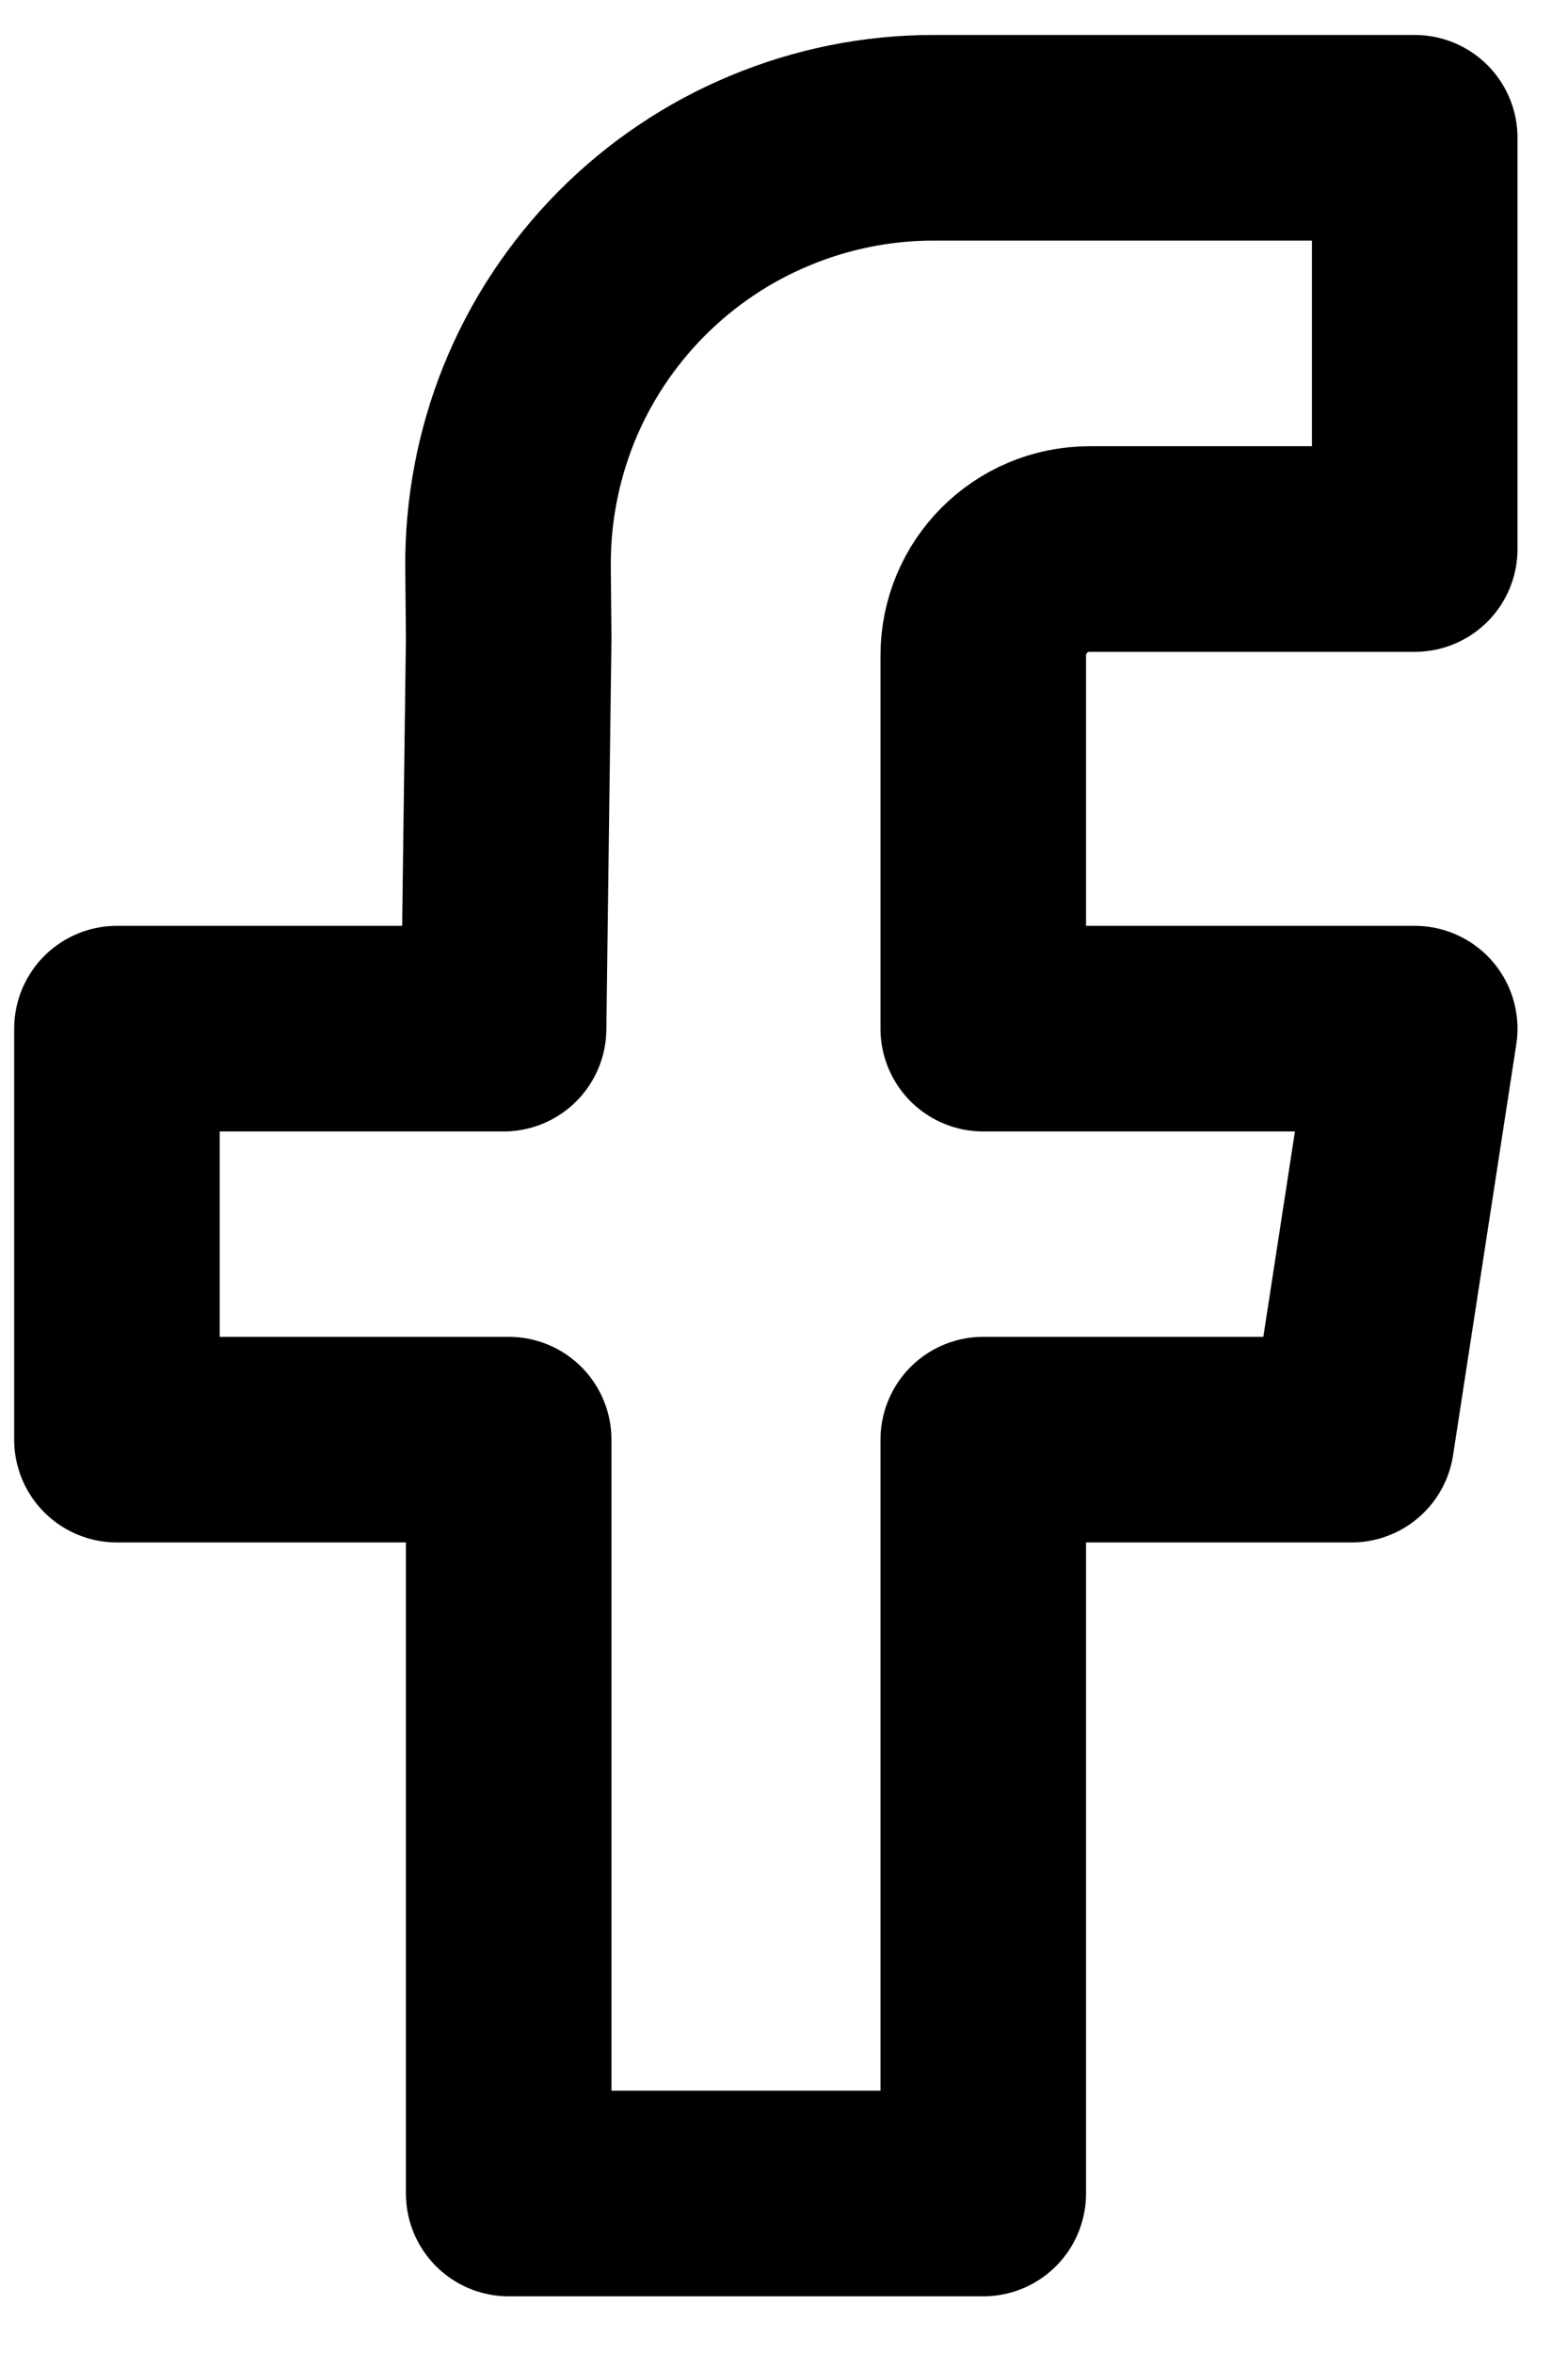 <svg width="12" height="18" viewBox="0 0 12 18" fill="none" xmlns="http://www.w3.org/2000/svg">
<path d="M10.827 4.2H8.339C7.889 4.2 7.525 4.564 7.525 5.014V7.869H10.827L10.343 11.013H7.525V16.78H3.893V11.013H0.895V7.869H3.854L3.893 4.885L3.888 4.343C3.884 3.913 3.965 3.486 4.126 3.087C4.288 2.688 4.527 2.326 4.83 2.02C5.133 1.714 5.493 1.471 5.89 1.306C6.287 1.14 6.713 1.054 7.144 1.054H10.827V4.2Z" stroke="#000000" stroke-width="1.573" stroke-linejoin="round"/>
</svg>

